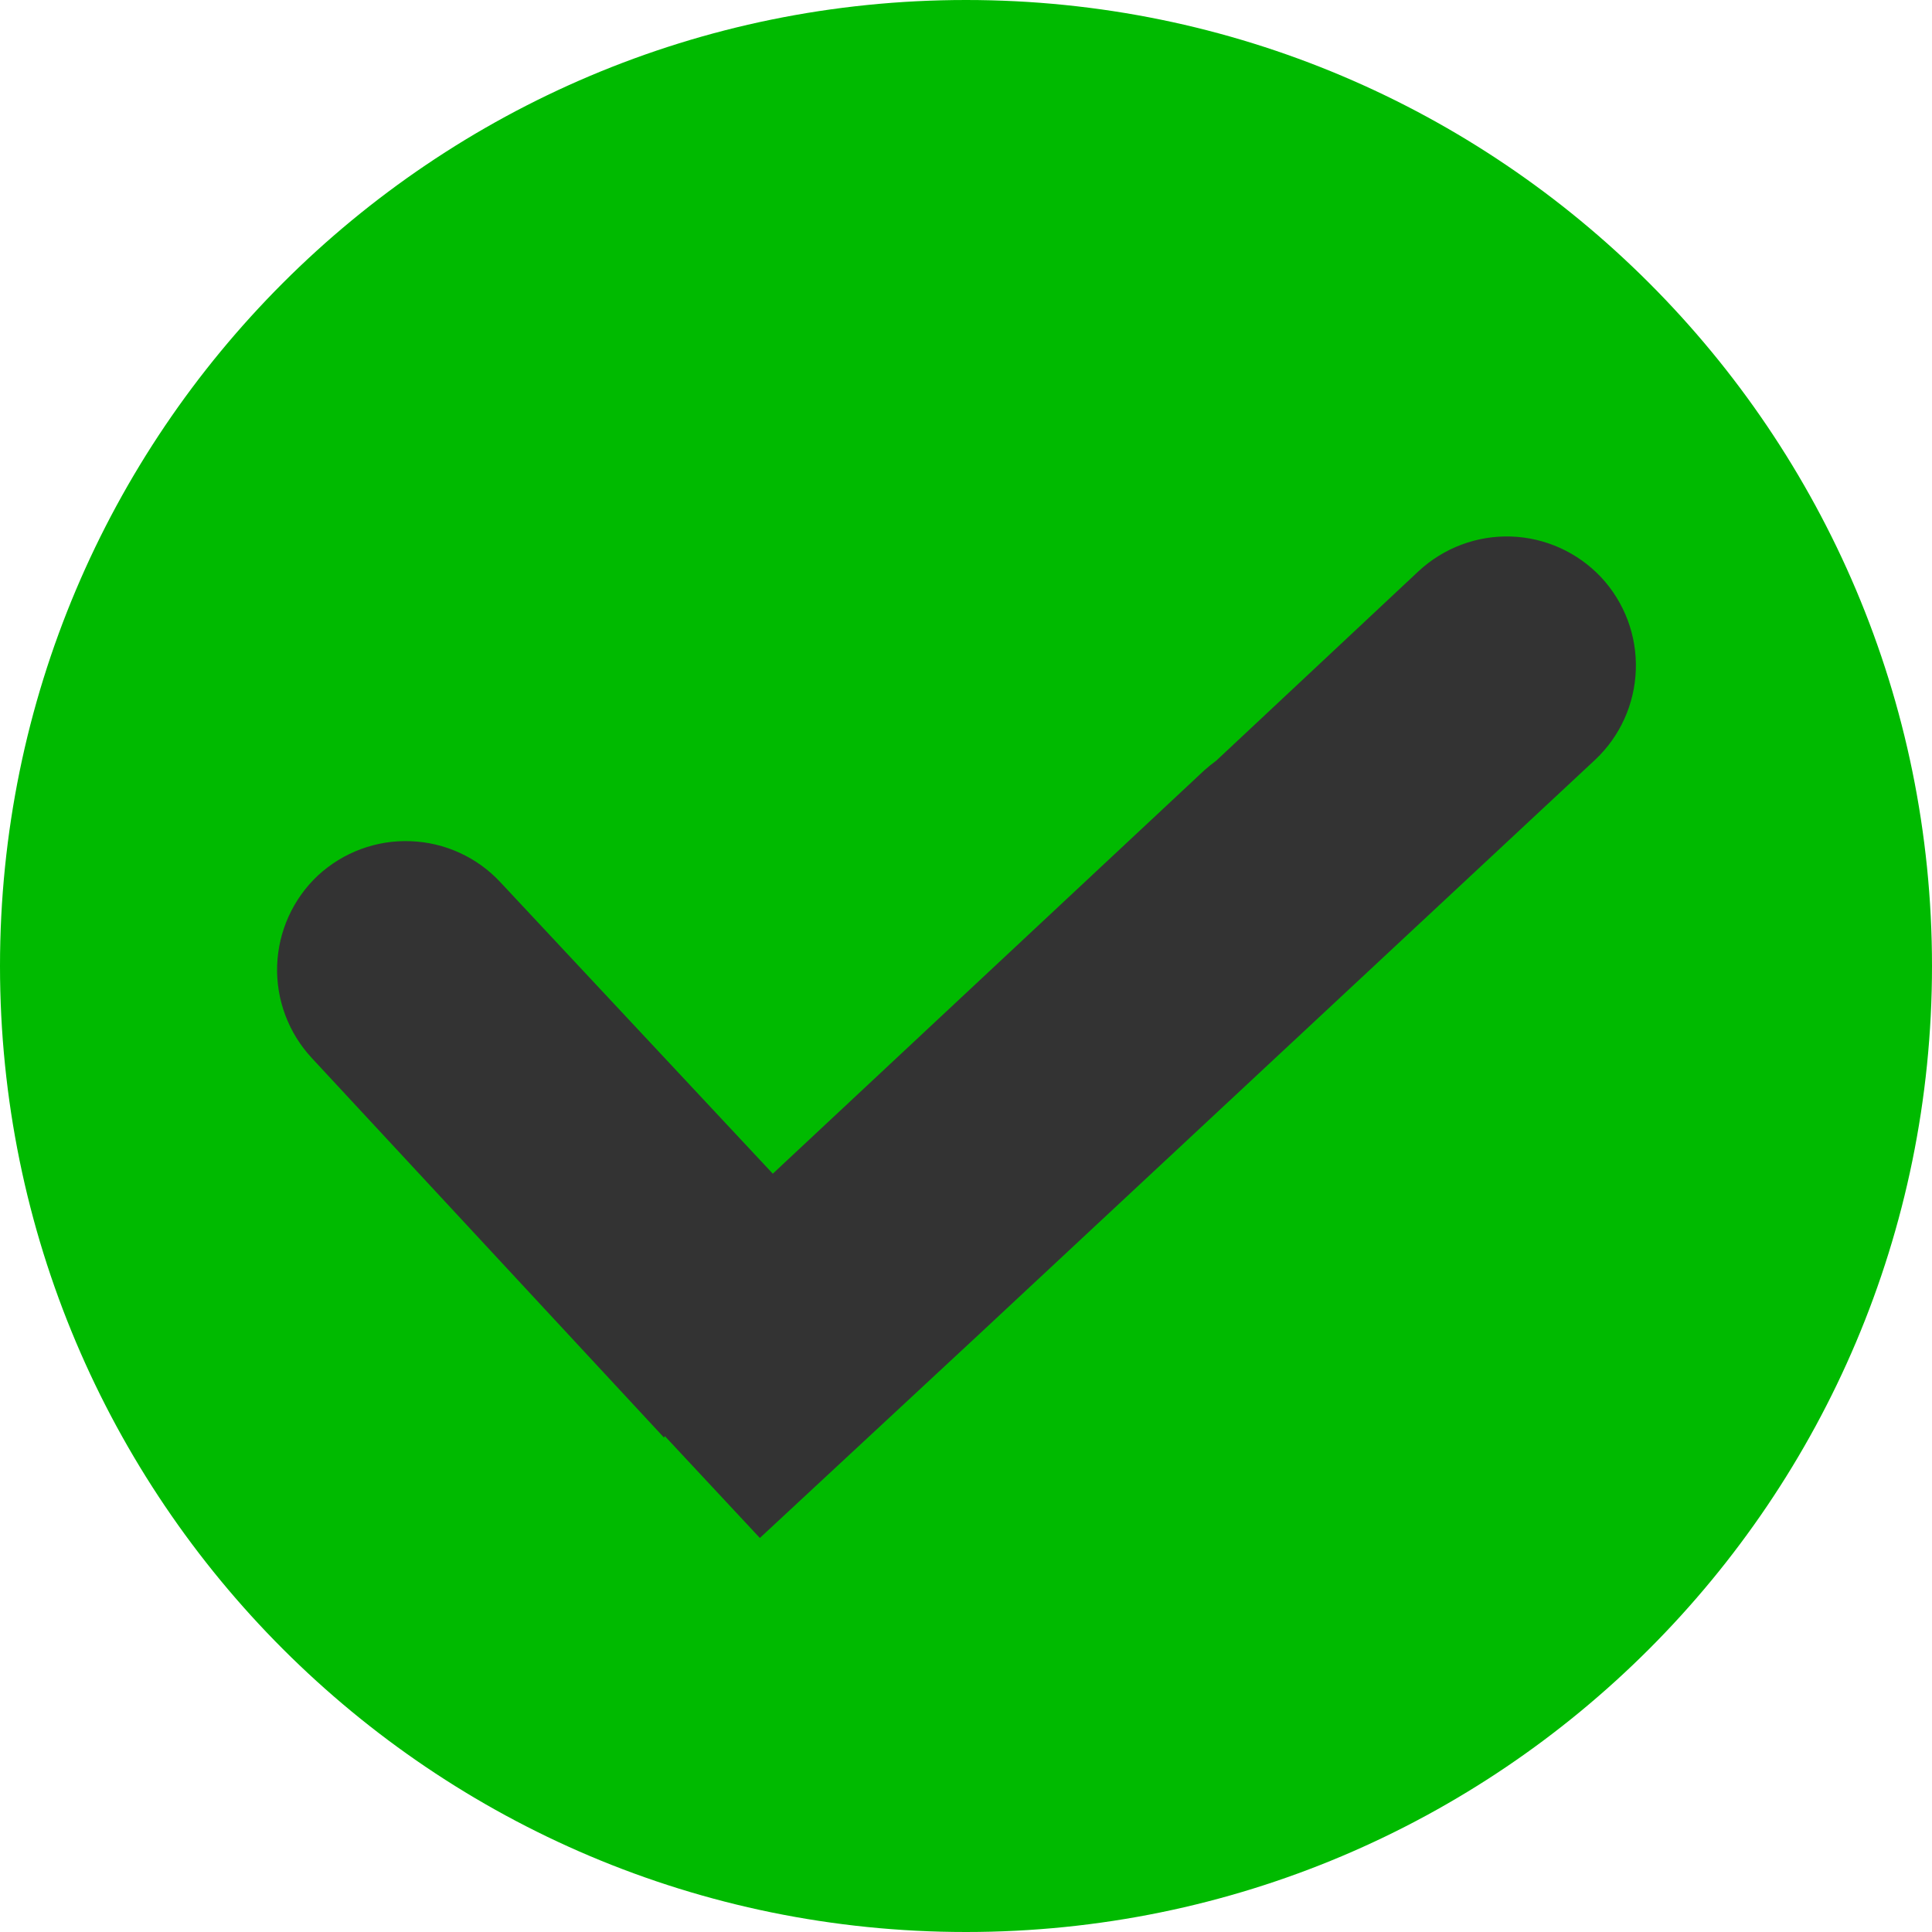 <?xml version="1.0" encoding="UTF-8"?> <svg xmlns="http://www.w3.org/2000/svg" width="20" height="20" viewBox="0 0 20 20" fill="none"><g id="Frame" clip-path="url(#clip0_138_1561)"><g id="Group"><path id="Vector" d="M10 20C15.523 20 20 15.523 20 10C20 4.477 15.523 0 10 0C4.477 0 0 4.477 0 10C0 15.523 4.477 20 10 20Z" fill="#00BA00"></path><path id="Vector_2" d="M6.874 14.882L3.228 10.953C2.987 10.694 2.857 10.349 2.869 9.995C2.881 9.641 3.033 9.305 3.291 9.063C3.552 8.822 3.897 8.694 4.251 8.708C4.605 8.721 4.94 8.874 5.181 9.134L8 12.15L12.465 7.976C12.505 7.94 12.547 7.906 12.591 7.874L14.685 5.913C14.944 5.672 15.289 5.542 15.643 5.554C15.997 5.566 16.332 5.718 16.575 5.976C16.817 6.236 16.946 6.58 16.934 6.934C16.922 7.289 16.77 7.624 16.512 7.866L10.095 13.85L7.866 15.921L6.882 14.866L6.874 14.882Z" fill="#333333"></path></g></g><defs><clipPath id="clip0_138_1561"><rect width="20" height="20" fill="white"></rect></clipPath></defs></svg> 
